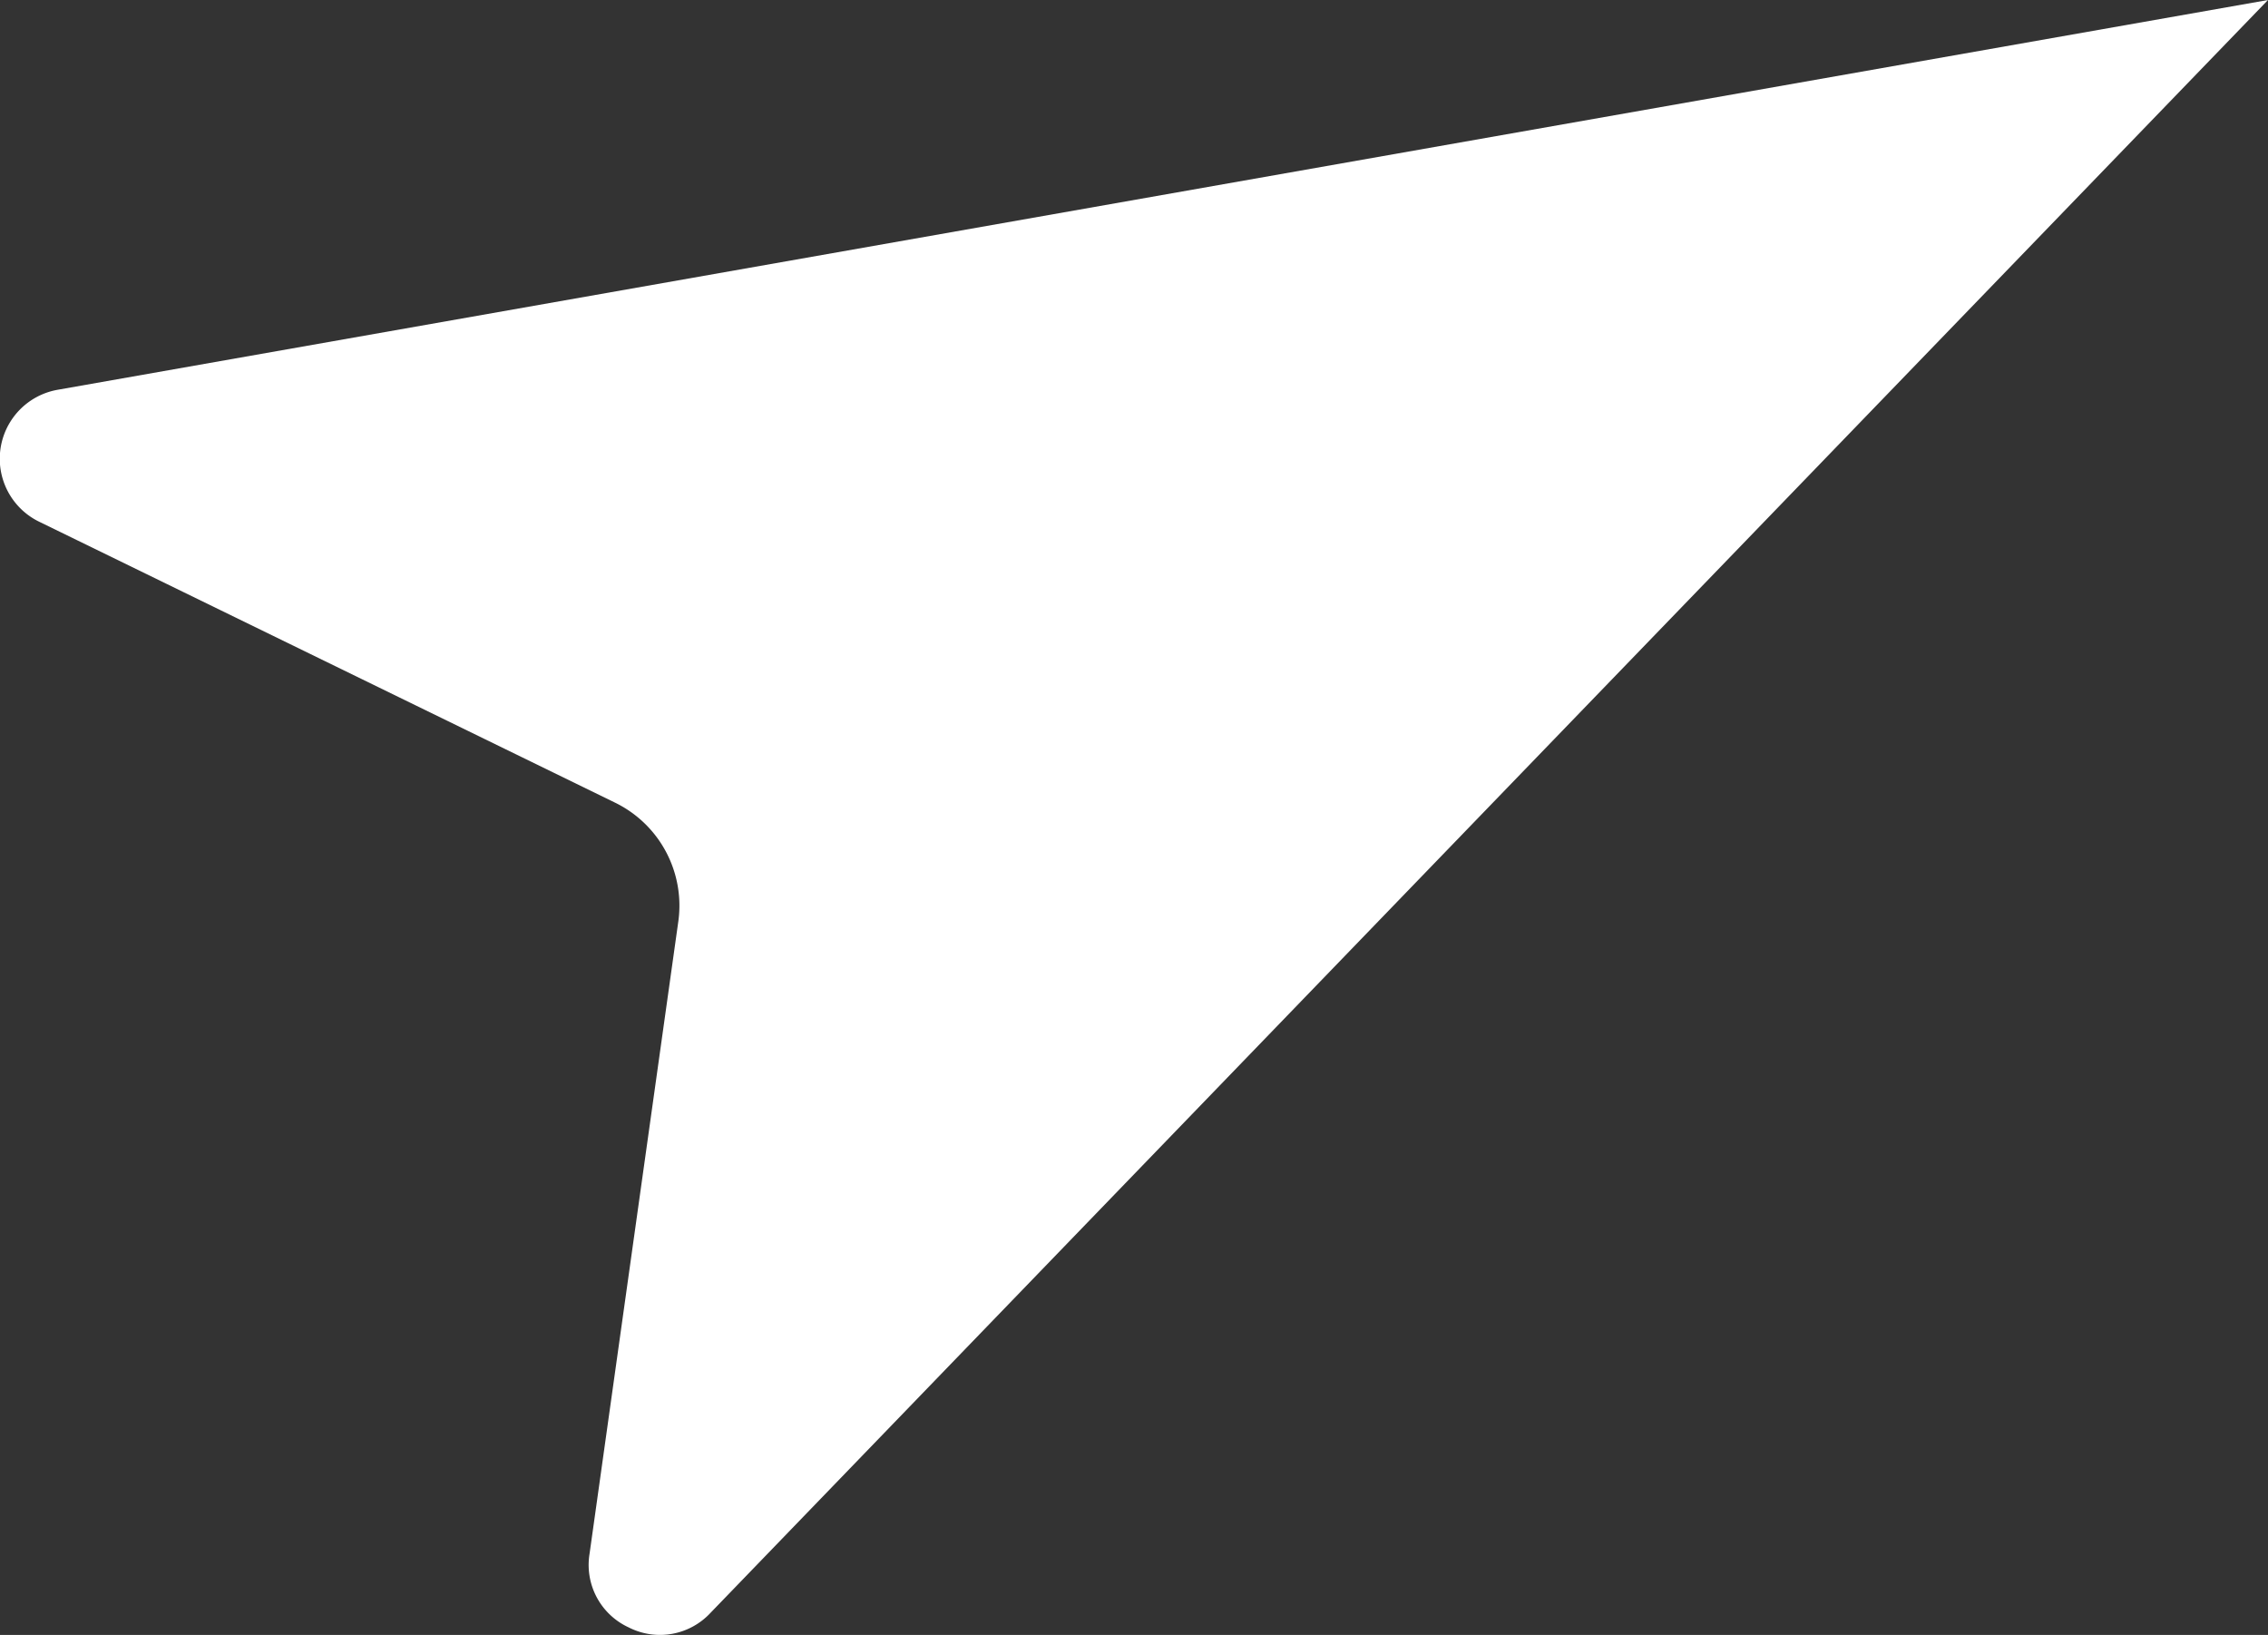 <svg xmlns="http://www.w3.org/2000/svg" data-bbox="-0.014 0 143.194 103.199" viewBox="0 0 143.18 103.2" data-type="color"><rect x="0" y="0" width="143.18" height="103.2" fill="#333333" stroke="none"/><g><path d="M39.68 102.72a4.35 4.35 0 005.18-.92L143.18 0 3.66 24.6a4.42 4.42 0 00-1.17 8.34l36.33 17.72a7.23 7.23 0 014 7.52l-5.6 39.89a4.34 4.34 0 002.46 4.65z" fill="#ffffff" data-color="1"></path></g></svg>